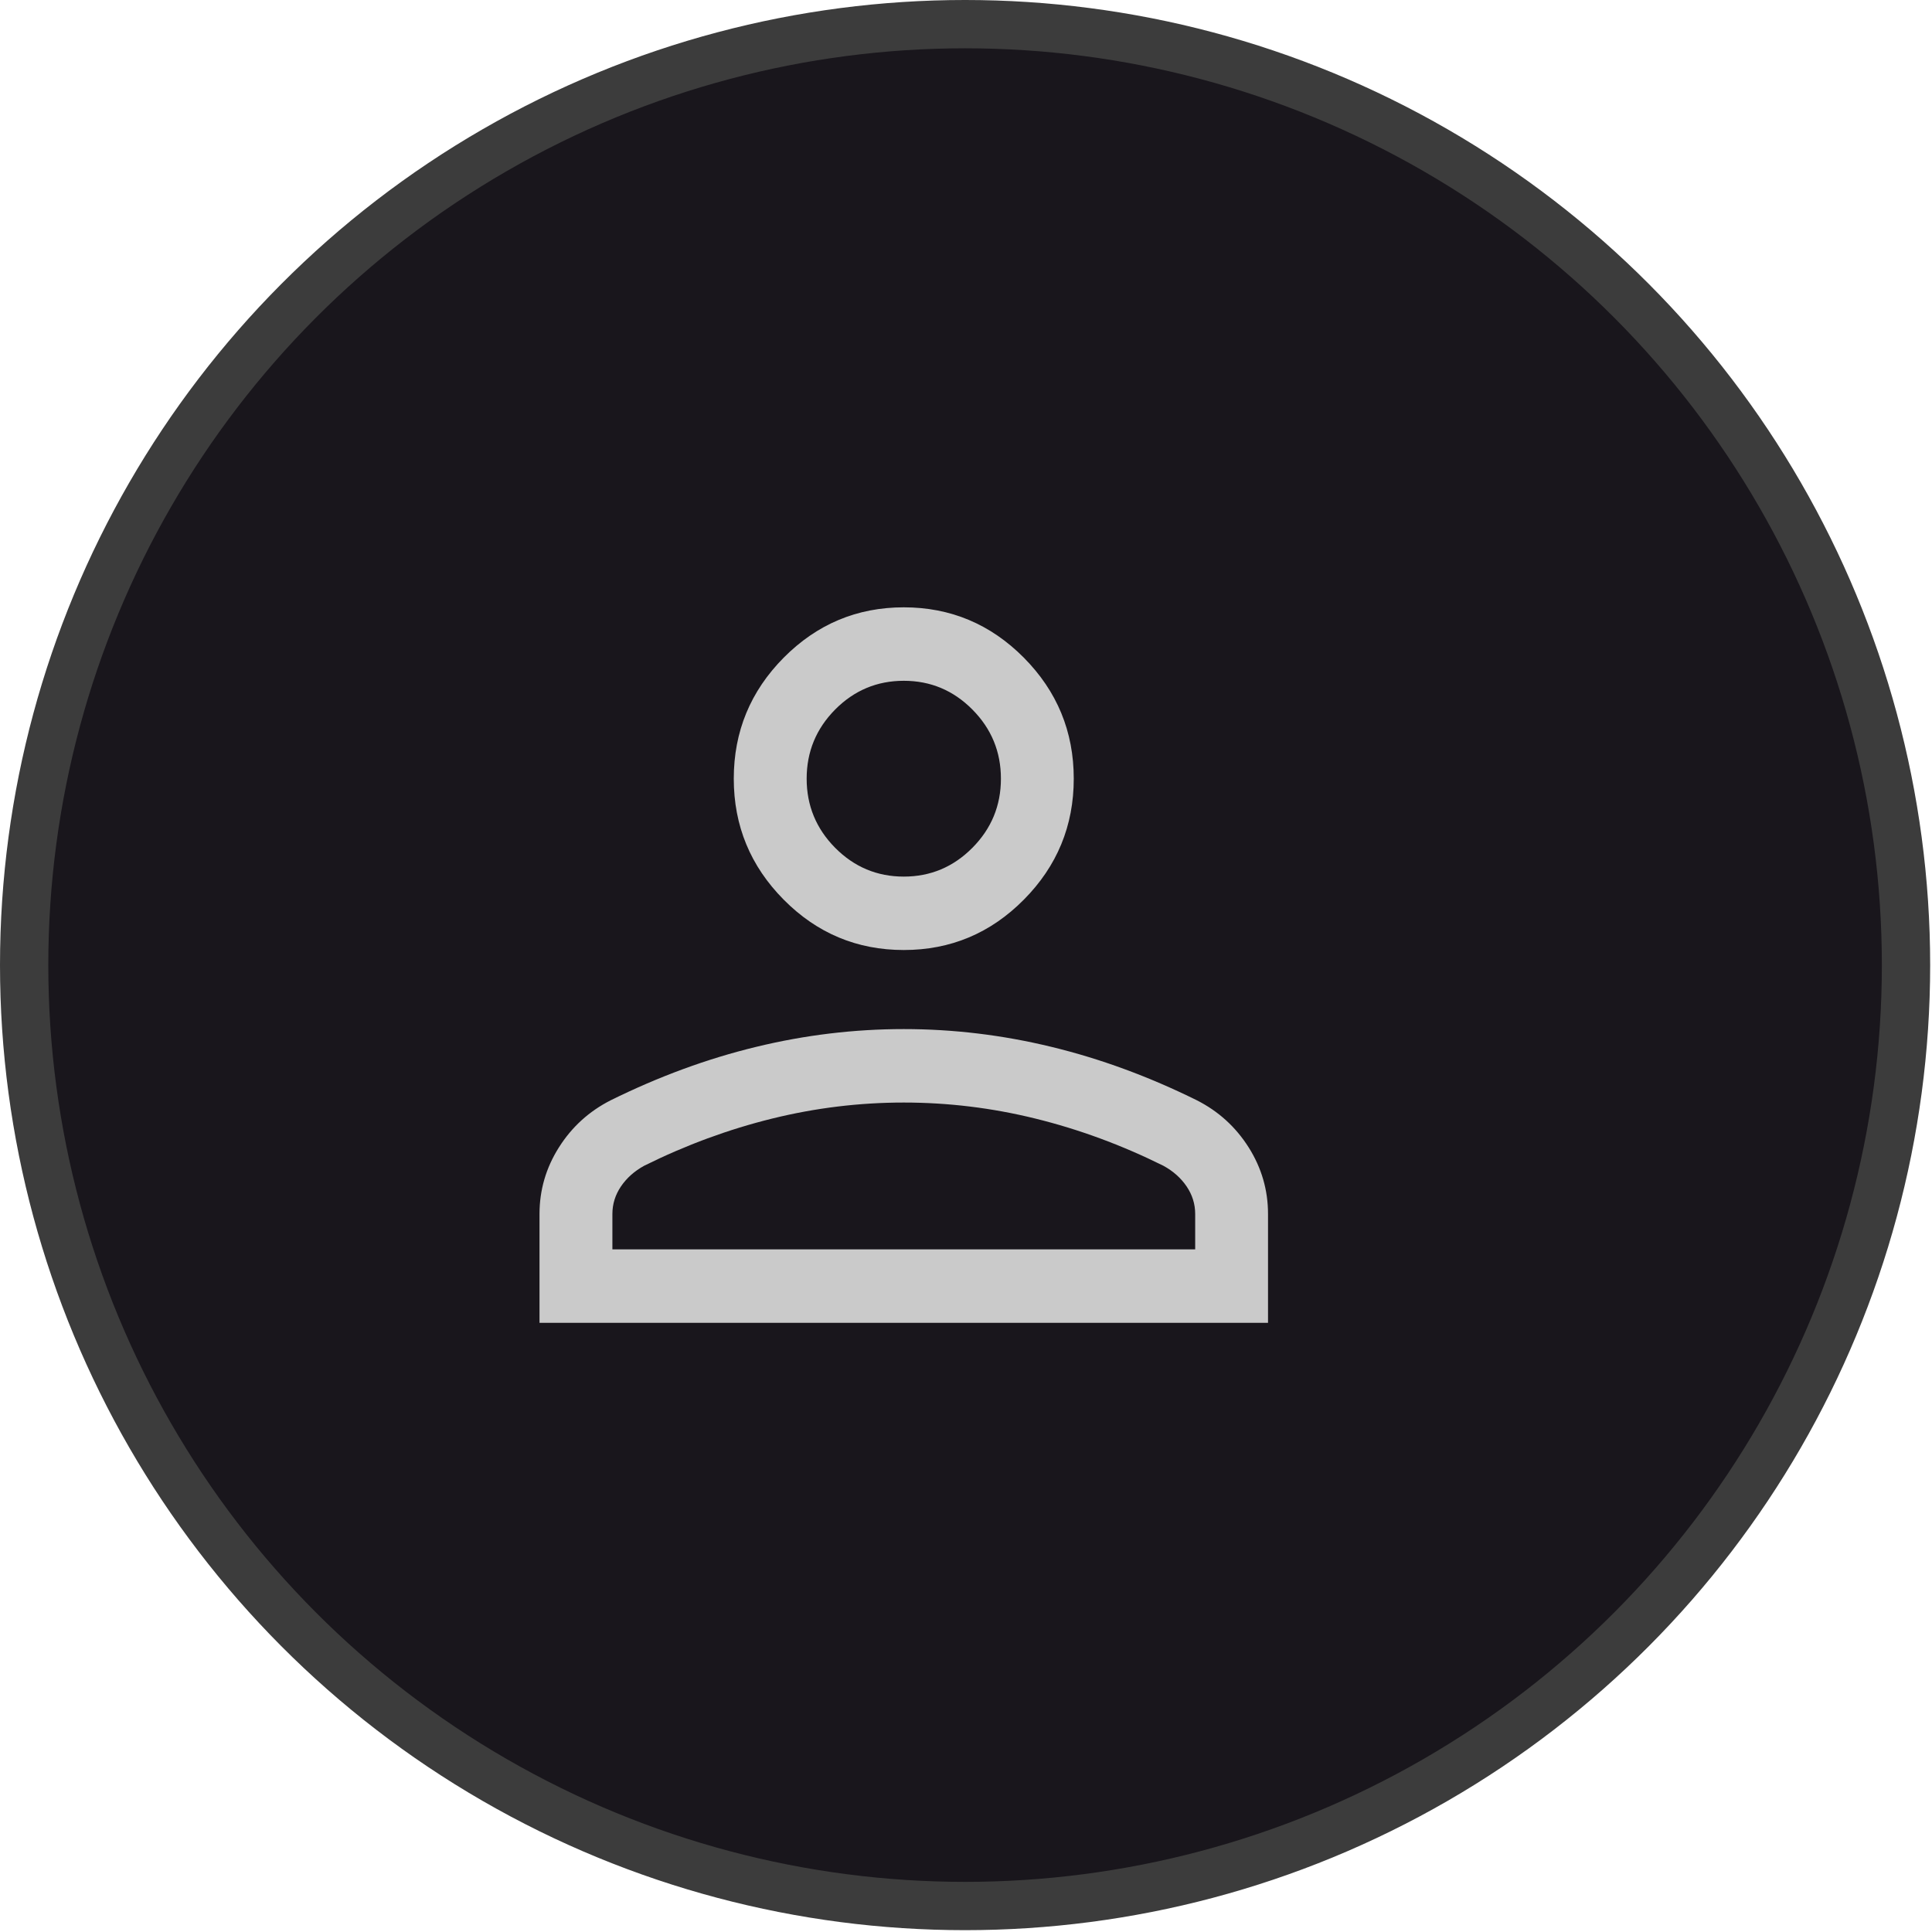 <svg width="40" height="40" viewBox="0 0 40 40" fill="none" xmlns="http://www.w3.org/2000/svg">
<circle cx="19.981" cy="19.981" r="19.481" fill="#19161C" stroke="#3C3C3C"/>
<path d="M18.712 19.669C17.744 19.669 16.915 19.322 16.226 18.627C15.537 17.932 15.192 17.097 15.192 16.122C15.192 15.146 15.537 14.311 16.226 13.616C16.915 12.922 17.744 12.574 18.712 12.574C19.679 12.574 20.508 12.922 21.197 13.616C21.886 14.311 22.231 15.146 22.231 16.122C22.231 17.097 21.886 17.932 21.197 18.627C20.508 19.322 19.679 19.669 18.712 19.669ZM11.17 27.388V25.134C11.17 24.638 11.304 24.178 11.572 23.755C11.839 23.332 12.197 23.007 12.644 22.78C13.638 22.289 14.64 21.92 15.652 21.675C16.663 21.429 17.683 21.306 18.712 21.306C19.74 21.306 20.76 21.429 21.772 21.675C22.783 21.92 23.786 22.289 24.779 22.78C25.227 23.007 25.584 23.332 25.852 23.755C26.119 24.178 26.253 24.638 26.253 25.134V27.388H11.17ZM12.679 25.867H24.745V25.134C24.745 24.929 24.686 24.739 24.568 24.564C24.45 24.39 24.29 24.247 24.087 24.136C23.221 23.706 22.338 23.381 21.437 23.159C20.537 22.937 19.628 22.827 18.712 22.827C17.795 22.827 16.886 22.937 15.986 23.159C15.086 23.381 14.202 23.706 13.336 24.136C13.134 24.247 12.974 24.39 12.856 24.564C12.738 24.739 12.679 24.929 12.679 25.134V25.867ZM18.712 18.149C19.265 18.149 19.738 17.95 20.132 17.553C20.526 17.156 20.723 16.679 20.723 16.122C20.723 15.564 20.526 15.087 20.132 14.69C19.738 14.293 19.265 14.095 18.712 14.095C18.159 14.095 17.685 14.293 17.291 14.69C16.898 15.087 16.701 15.564 16.701 16.122C16.701 16.679 16.898 17.156 17.291 17.553C17.685 17.95 18.159 18.149 18.712 18.149Z" fill="#CACACA"/>
</svg>
